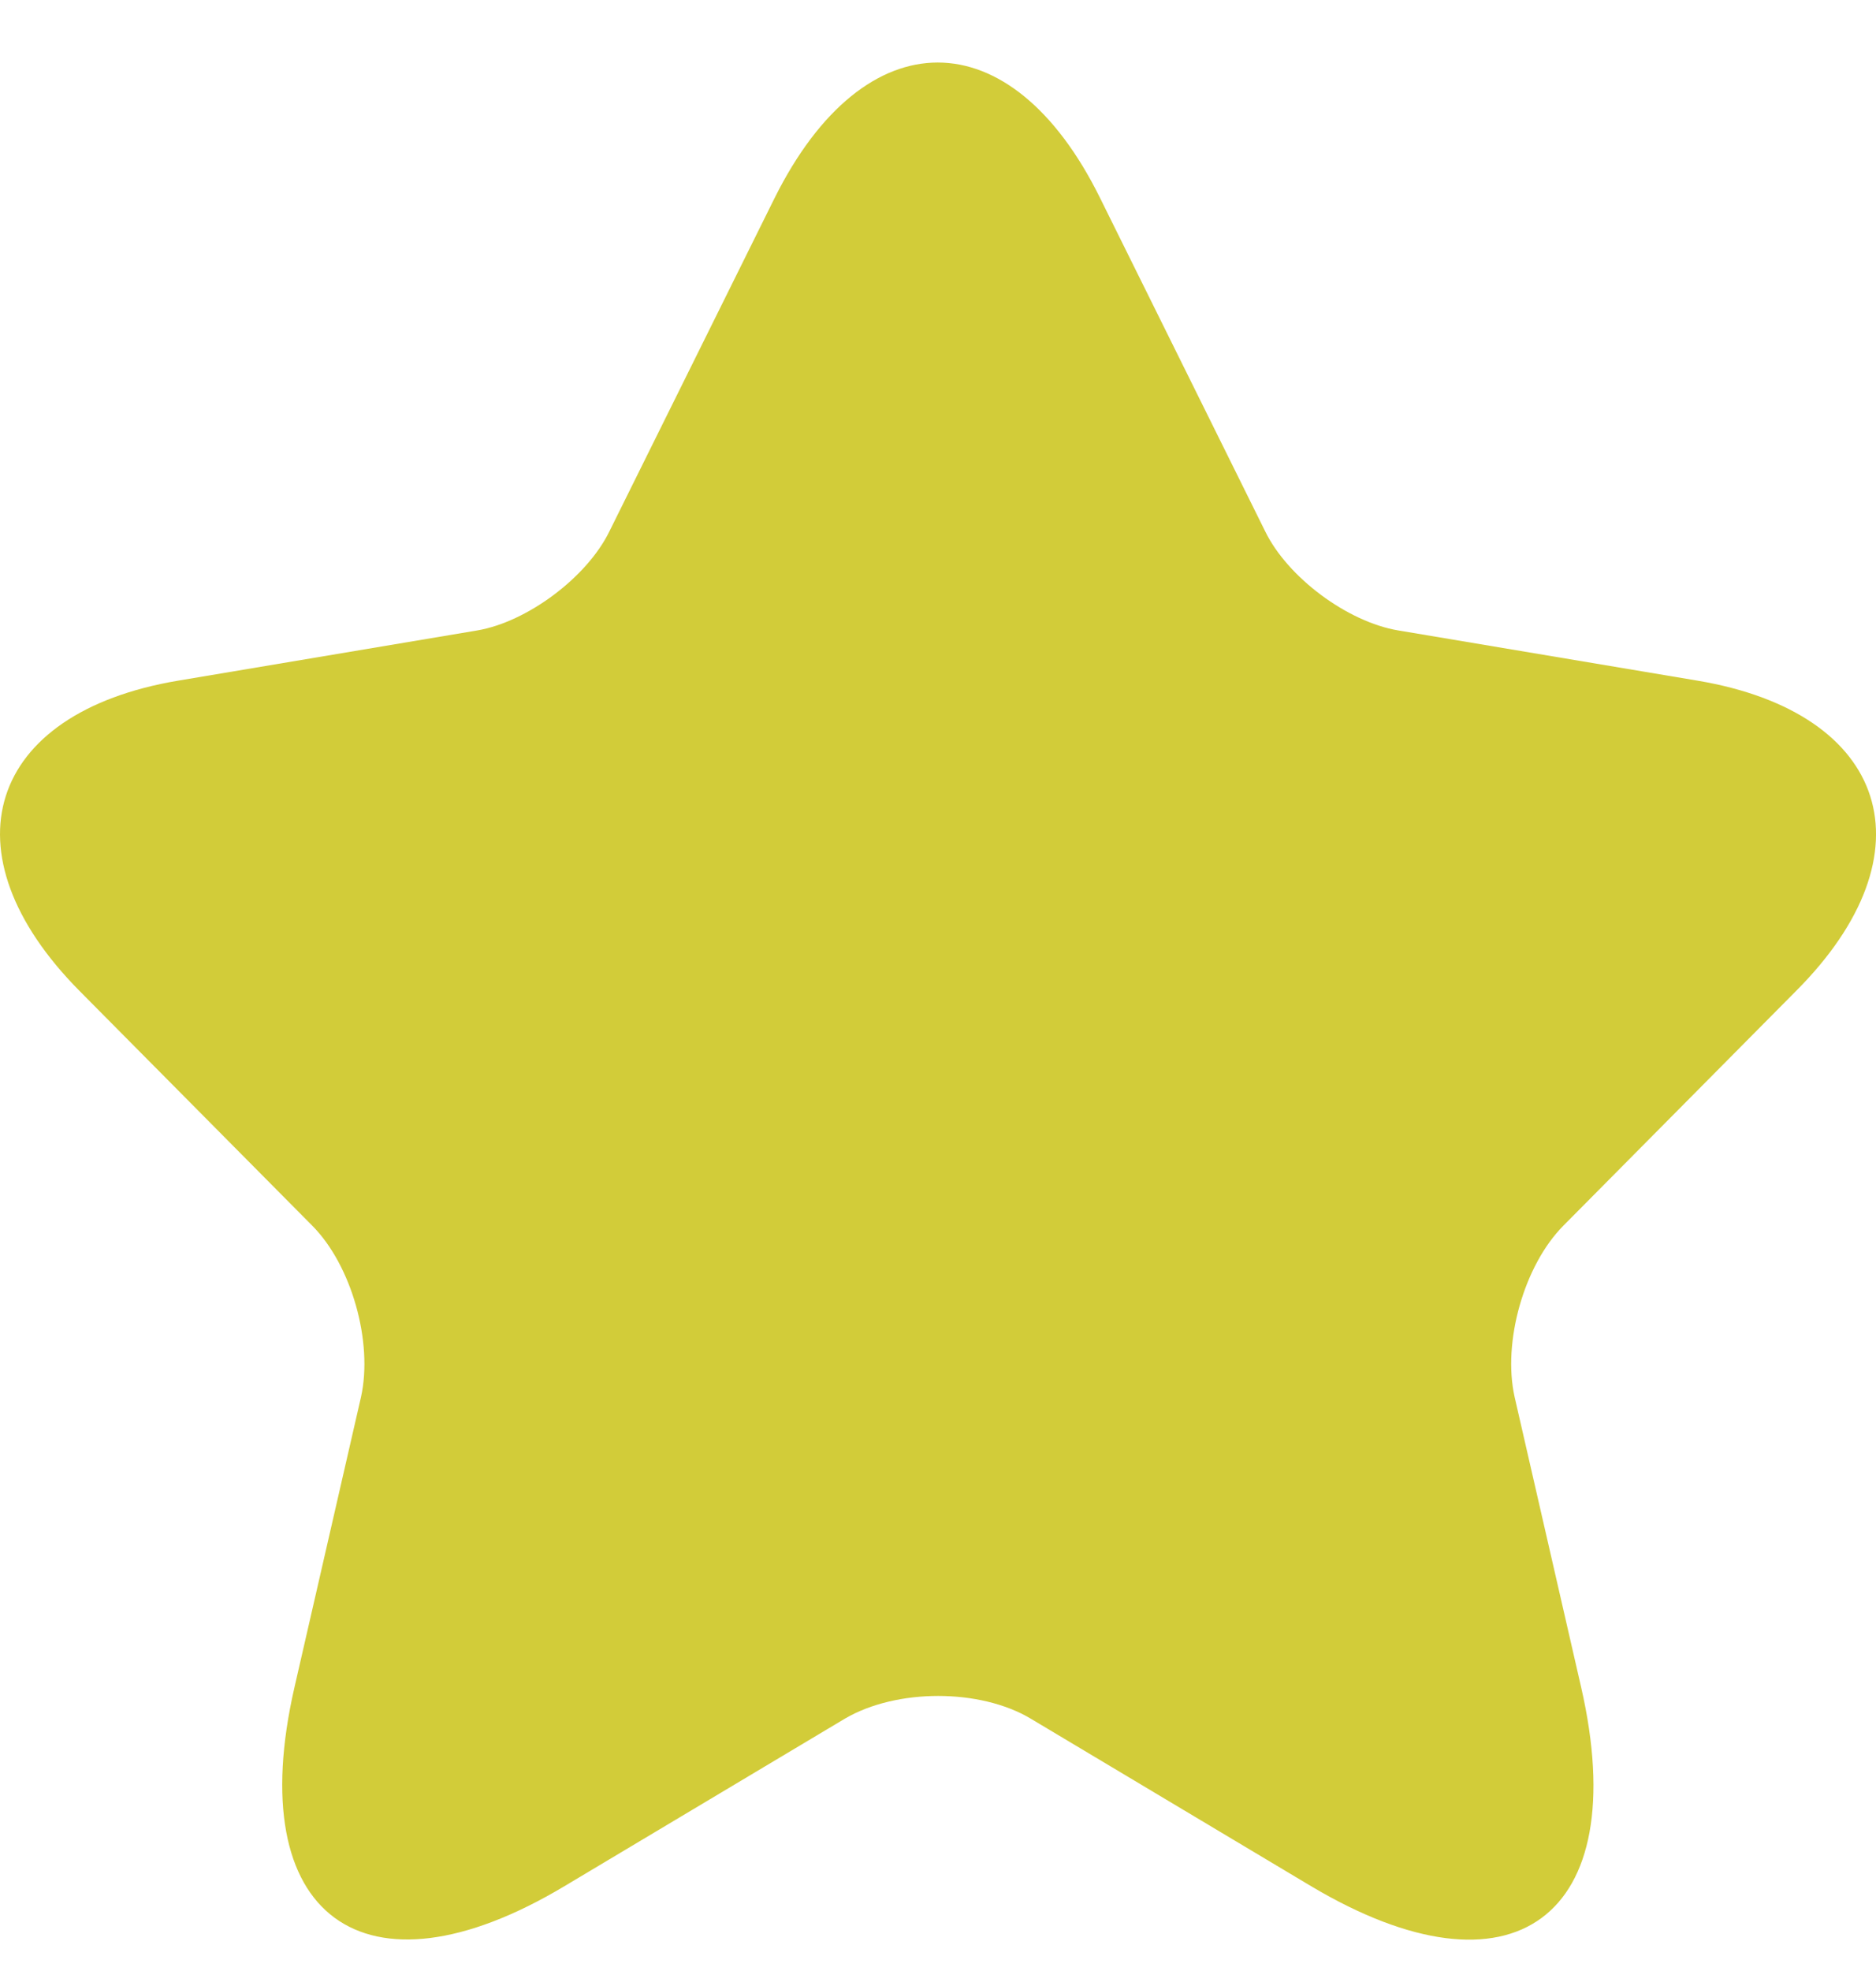 <svg width="20" height="21" viewBox="0 0 20 21" fill="none" xmlns="http://www.w3.org/2000/svg">
<path d="M11.728 2.11L13.487 5.659C13.727 6.153 14.367 6.627 14.907 6.717L18.097 7.252C20.137 7.595 20.617 9.087 19.147 10.559L16.667 13.059C16.247 13.482 16.017 14.299 16.147 14.883L16.857 17.979C17.417 20.428 16.127 21.376 13.977 20.096L10.988 18.311C10.448 17.989 9.558 17.989 9.008 18.311L6.018 20.096C3.878 21.376 2.579 20.418 3.139 17.979L3.849 14.883C3.978 14.299 3.749 13.482 3.329 13.059L0.849 10.559C-0.611 9.087 -0.141 7.595 1.899 7.252L5.088 6.717C5.618 6.627 6.258 6.153 6.498 5.659L8.258 2.11C9.218 0.185 10.778 0.185 11.728 2.11Z" fill="#D2CC39"/>
</svg>
